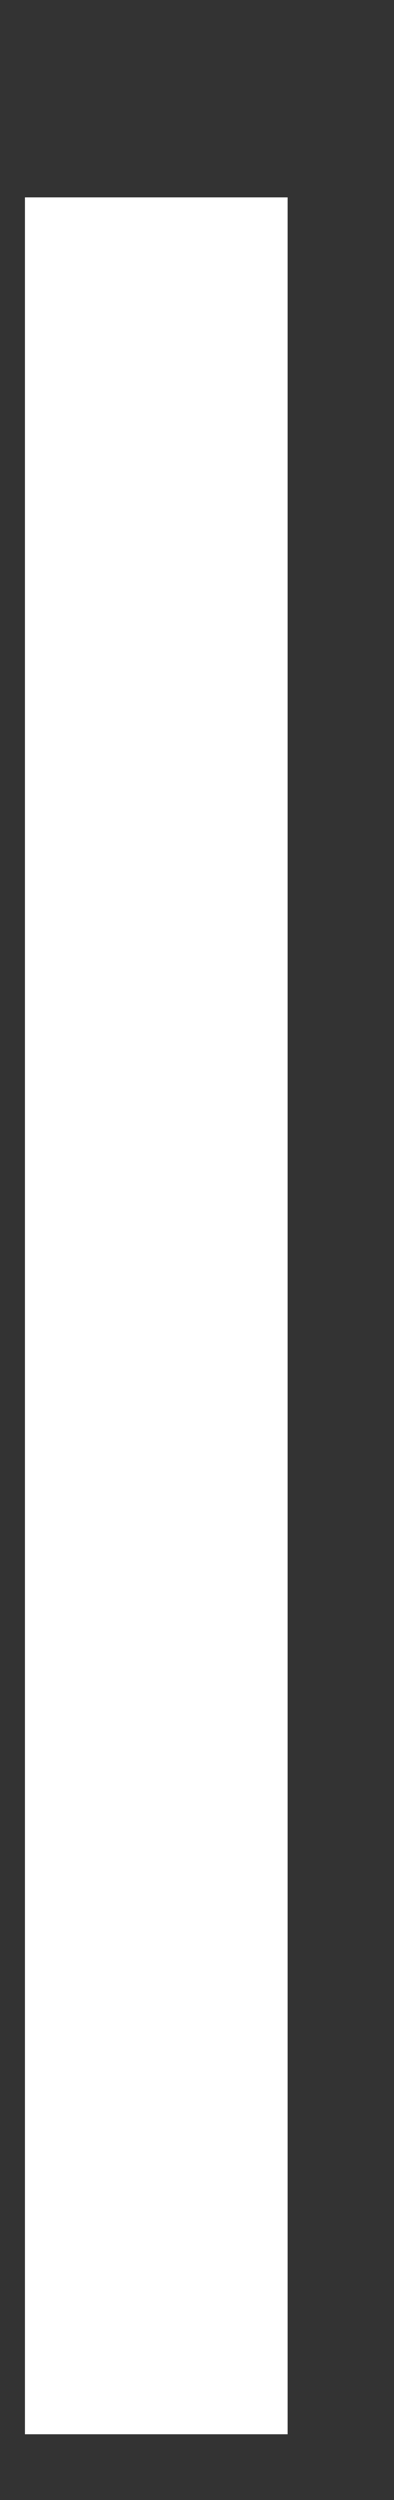 <svg width="3" height="19" viewBox="0 0 3 19" fill="none" xmlns="http://www.w3.org/2000/svg">
<rect x="0" y="0" width="3" height="19" fill="#333333" stroke="none"/>
<g clip-path="url(#clip0_1606_1242)">
<g clip-path="url(#clip1_1606_1242)">
<g clip-path="url(#clip2_1606_1242)">
<path d="M1.19 1.5V18.5" stroke="white" stroke-width="2"/>
</g>
</g>
</g>
<defs>
<clipPath id="clip0_1606_1242">
<rect width="2" height="18" fill="white" transform="translate(0.19 0.5)"/>
</clipPath>
<clipPath id="clip1_1606_1242">
<rect width="2" height="18" fill="white" transform="translate(0.19 0.5)"/>
</clipPath>
<clipPath id="clip2_1606_1242">
<rect width="2" height="17" fill="white" transform="translate(0.19 1.5)"/>
</clipPath>
</defs>
</svg>
